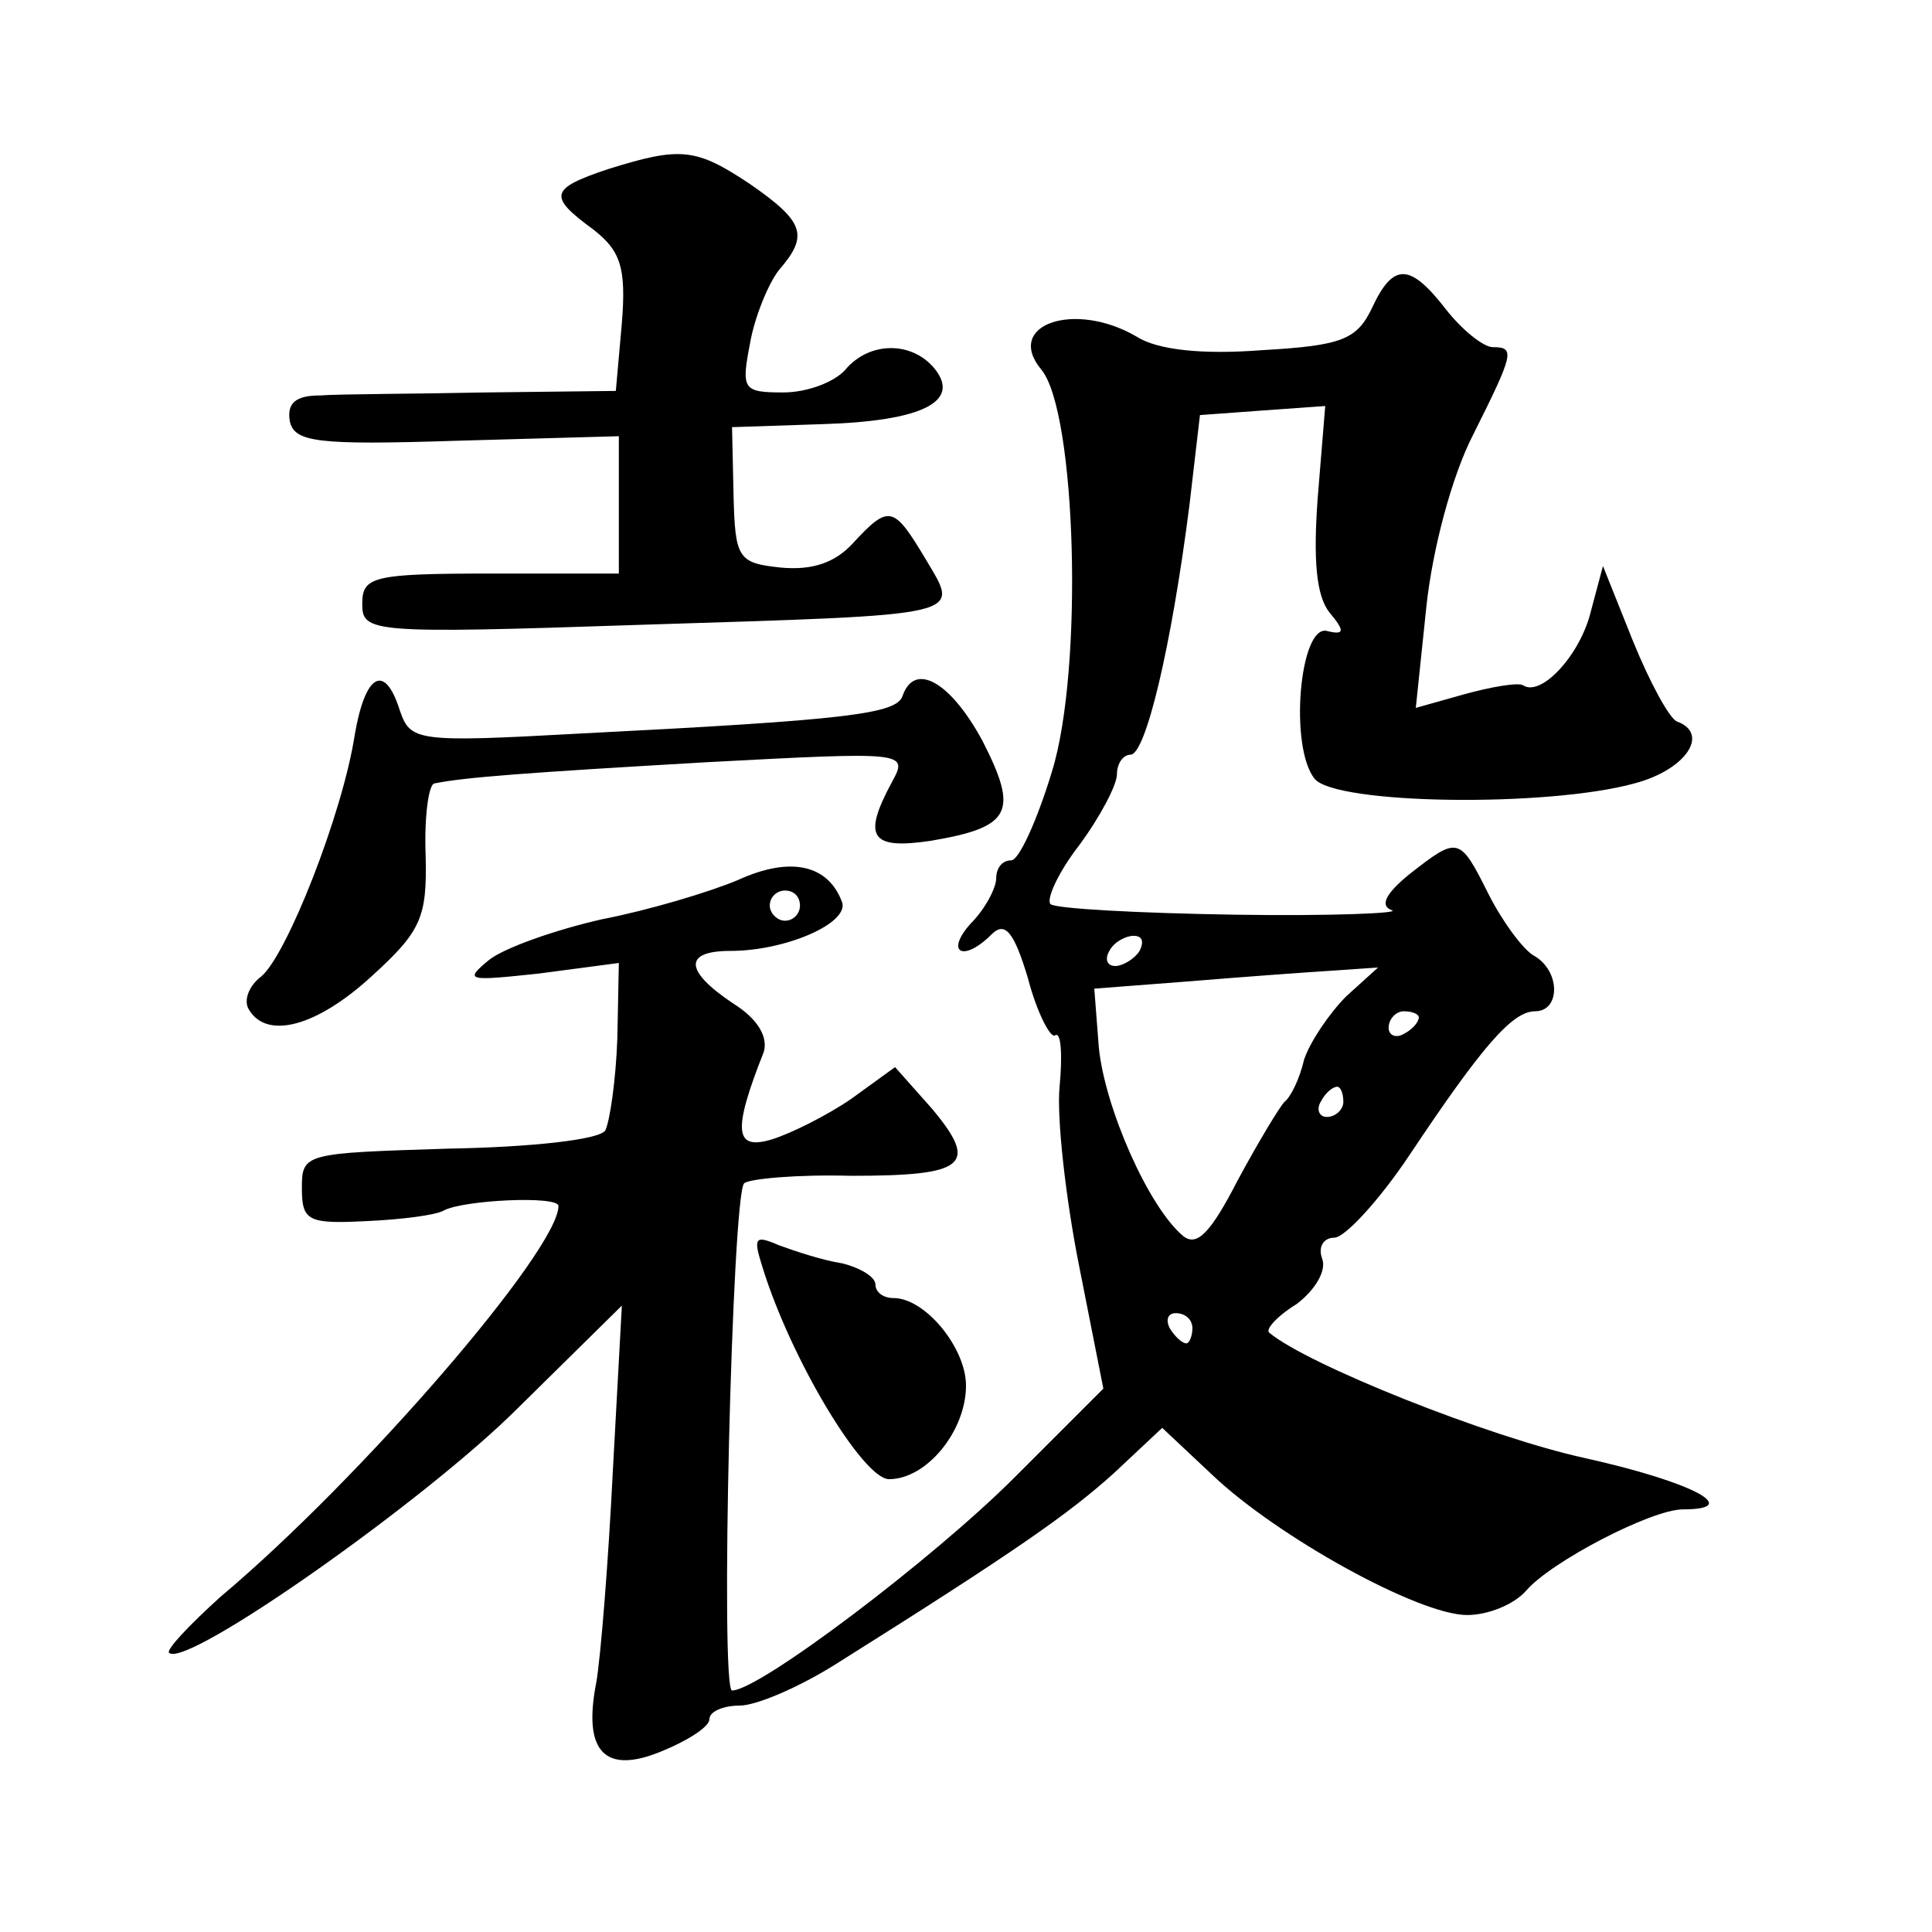 <?xml version="1.0" standalone="no"?>
<!DOCTYPE svg PUBLIC "-//W3C//DTD SVG 20010904//EN"
 "http://www.w3.org/TR/2001/REC-SVG-20010904/DTD/svg10.dtd">
<svg version="1.0" xmlns="http://www.w3.org/2000/svg"
 width="128pt" height="128pt" viewBox="0 0 128 128"
 preserveAspectRatio="xMidYMid meet">
<g transform="translate(0,128) scale(0.1,-0.1)"
fill="#0" stroke="none">
<path d="M403 1168 c-39 -13 -40 -18 -10 -40 18 -14 22 -25 19 -62 l-4 -45 -86
-1 c-48 -1 -97 -1 -110 -2 -16 0 -22 -5 -20 -17 3 -14 18 -16 111 -13 l107 3 0
-46 0 -45 -85 0 c-78 0 -85 -2 -85 -20 0 -19 5 -20 183 -14 221 7 213 5 190 44
-21 35 -24 36 -48 10 -12 -13 -27 -18 -48 -16 -28 3 -30 6 -31 48 l-1 45 60 2 c66
2 92 15 74 37 -15 18 -43 18 -59 -1 -7 -8 -25 -15 -41 -15 -27 0 -28 2 -22 33 3
17 12 39 19 48 20 23 17 32 -19 57 -36 24 -46 25 -94 10z M909 1076 c-10 -21 -20
-25 -73 -28 -39 -3 -69 0 -83 9 -41 24 -88 8 -63 -22 23 -28 28 -198 7 -266 -10
-33 -22 -59 -27 -59 -6 0 -10 -5 -10 -12 0 -6 -7 -20 -17 -30 -17 -19 -5 -26 14
-7 9 9 15 1 24 -29 6 -23 15 -40 18 -38 4 3 5 -13 3 -34 -2 -20 4 -74 13 -119 l16
-81 -59 -59 c-54 -54 -169 -141 -187 -141 -8 0 0 328 8 336 3 3 35 6 71 5 76 0
85 7 53 45 l-24 27 -29 -21 c-16 -11 -40 -23 -53 -27 -24 -7 -26 5 -5 58 3 10 -4
22 -20 32 -33 22 -33 35 -2 35 36 0 78 18 74 32 -9 25 -34 31 -69 15 -19 -8 -59
-20 -90 -26 -31 -7 -65 -19 -75 -27 -17 -14 -14 -14 33 -9 l53 7 -1 -50 c-1 -28
-5 -55 -8 -61 -4 -6 -48 -11 -104 -12 -95 -3 -97 -3 -97 -26 0 -22 4 -24 43 -22
23 1 46 4 51 7 13 7 76 10 76 3 0 -29 -130 -180 -224 -259 -21 -19 -36 -35 -34
-37 11 -11 170 101 231 162 l69 68 -6 -110 c-3 -60 -8 -123 -11 -140 -9 -46 6 -61
44 -45 17 7 31 16 31 21 0 5 9 9 20 9 11 0 39 12 63 27 121 76 155 100 185 127
l32 30 33 -31 c43 -41 137 -93 169 -93 14 0 31 7 39 16 16 19 83 54 104 54 40 0
7 18 -65 34 -64 14 -184 62 -209 83 -3 2 5 11 18 19 12 9 20 22 17 30 -3 8 1 14
8 14 7 0 30 25 50 55 48 72 68 95 83 95 17 0 17 27 -1 37 -7 4 -21 23 -30 41 -19
38 -20 38 -52 13 -16 -13 -20 -21 -12 -24 7 -2 -40 -4 -104 -3 -64 1 -119 4 -122
7 -3 3 5 21 19 39 14 19 25 40 25 47 0 7 4 13 9 13 10 0 27 71 39 165 l7 60 41
3 42 3 -5 -61 c-3 -41 -1 -65 8 -76 10 -12 10 -15 -2 -12 -18 4 -25 -77 -8 -98
14 -17 154 -19 212 -3 34 9 50 33 28 41 -5 2 -18 26 -29 53 l-20 50 -8 -30 c-7
-29 -33 -57 -45 -49 -3 2 -21 -1 -39 -6 l-32 -9 7 67 c4 38 17 87 31 114 27 54
28 58 13 58 -6 0 -20 11 -31 25 -24 31 -35 31 -49 1z m-379 -396 c0 -5 -4 -10 -10
-10 -5 0 -10 5 -10 10 0 6 5 10 10 10 6 0 10 -4 10 -10z m225 -30 c-3 -5 -11 -10
-16 -10 -6 0 -7 5 -4 10 3 6 11 10 16 10 6 0 7 -4 4 -10z m137 -30 c-11 -11 -24
-30 -28 -42 -3 -13 -9 -25 -13 -28 -3 -3 -17 -26 -31 -52 -18 -35 -27 -44 -36 -37
-23 19 -52 85 -56 125 l-3 39 65 5 c36 3 78 6 94 7 l29 2 -21 -19z m48 -14 c0 -3
-4 -8 -10 -11 -5 -3 -10 -1 -10 4 0 6 5 11 10 11 6 0 10 -2 10 -4z m-50 -56 c0
-5 -5 -10 -11 -10 -5 0 -7 5 -4 10 3 6 8 10 11 10 2 0 4 -4 4 -10z m-100 -150 c0
-5 -2 -10 -4 -10 -3 0 -8 5 -11 10 -3 6 -1 10 4 10 6 0 11 -4 11 -10z M235 793
c-8 -52 -45 -146 -62 -160 -8 -6 -12 -16 -8 -22 12 -20 45 -11 81 22 33 30 37 39
36 80 -1 26 2 48 6 48 20 4 59 7 180 14 132 7 134 7 123 -13 -20 -37 -14 -45 26
-39 53 9 58 19 34 66 -21 39 -45 53 -53 30 -4 -12 -36 -16 -214 -25 -108 -6 -112
-5 -119 15 -10 32 -23 25 -30 -16z M505 441 c19 -62 67 -141 84 -141 25 0 51 32
51 62 0 25 -27 58 -48 58 -7 0 -12 4 -12 9 0 5 -10 11 -22 14 -13 2 -31 8 -42 12
-16 7 -17 5 -11 -14z"/>
</g>
</svg>
